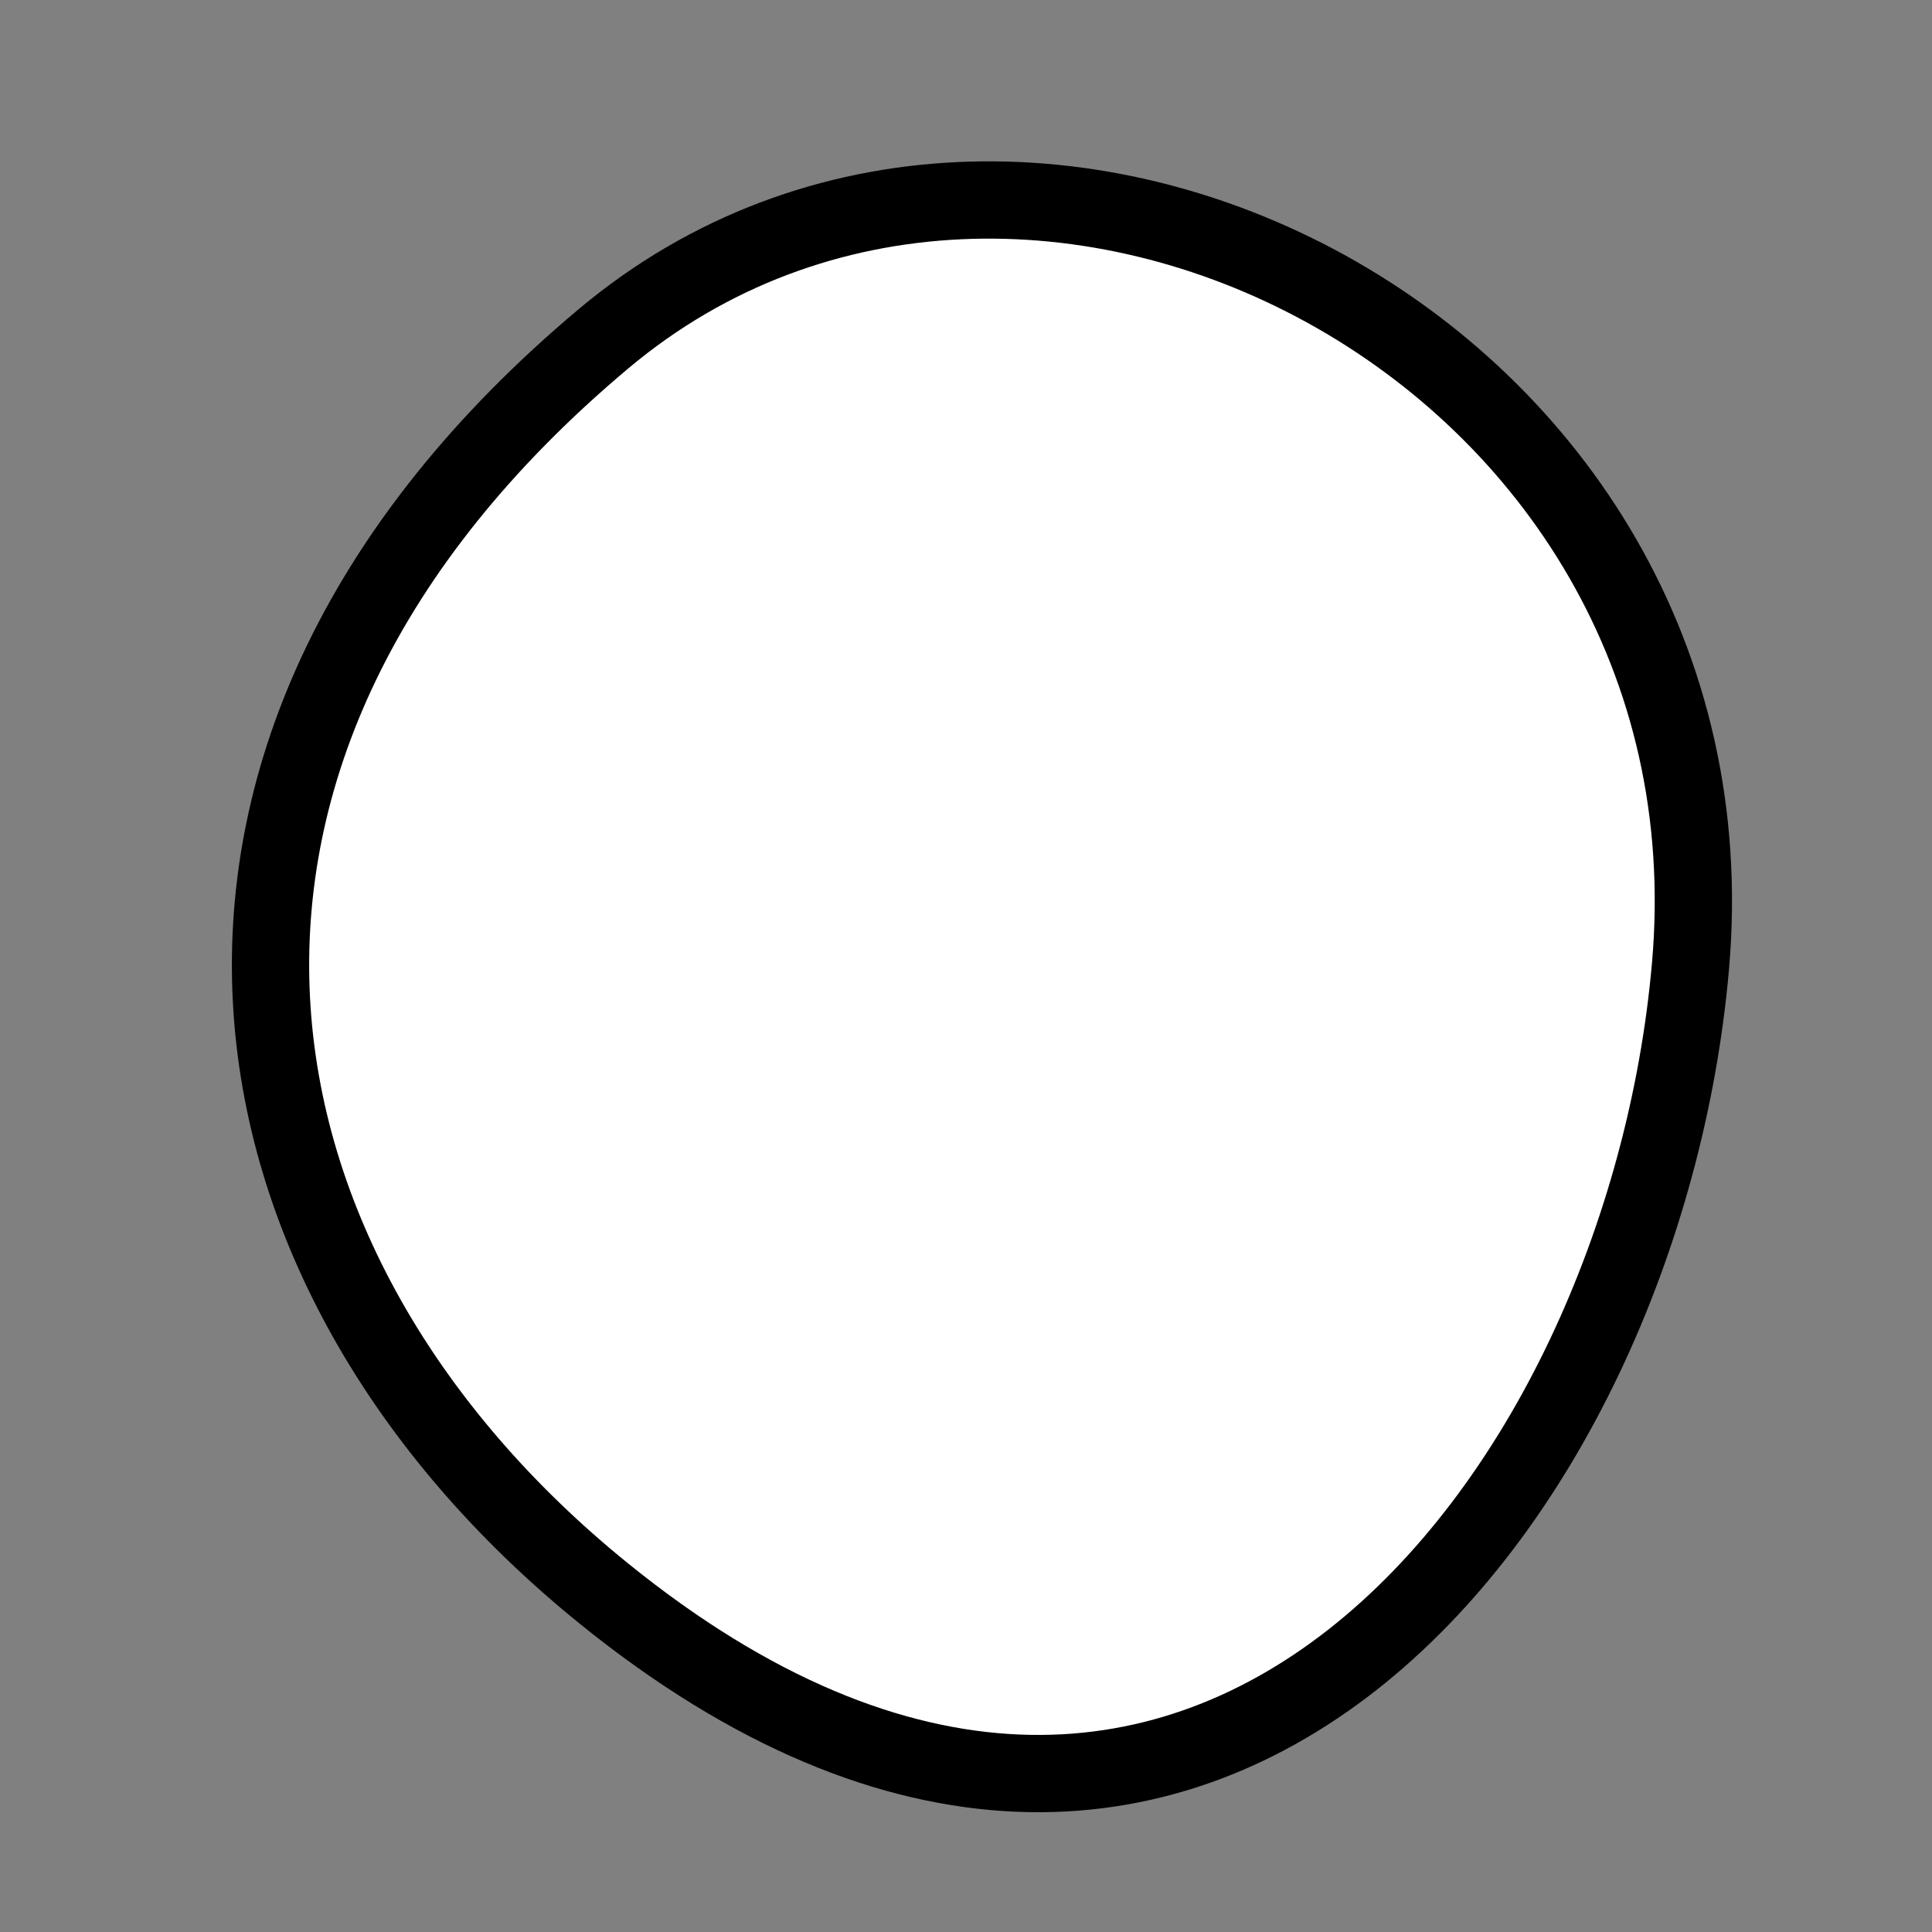 <?xml version="1.0" encoding="utf-8"?>
<svg version="1.1" xmlns="http://www.w3.org/2000/svg" xmlns:xlink= "http://www.w3.org/1999/xlink"  viewBox="0 0 400 400" width="400" height="400">
<rect x="0" y="0" width="400" height="400" fill="#808080" stroke="none"/>
<style type="text/css">
circle,
.bezier{
	stroke:#000000;
	fill:#fff;
	stroke-width:16;
}
</style>
<g>
  <path id="bezier" d="M350,200C340.33,310.58 247.79,429.34 125,329.904C42.62,263.2 23.88,154.94 125,70.096C212.33,-3.18 361.16,72.49 350,200" class="bezier"/>
</g>
</svg>